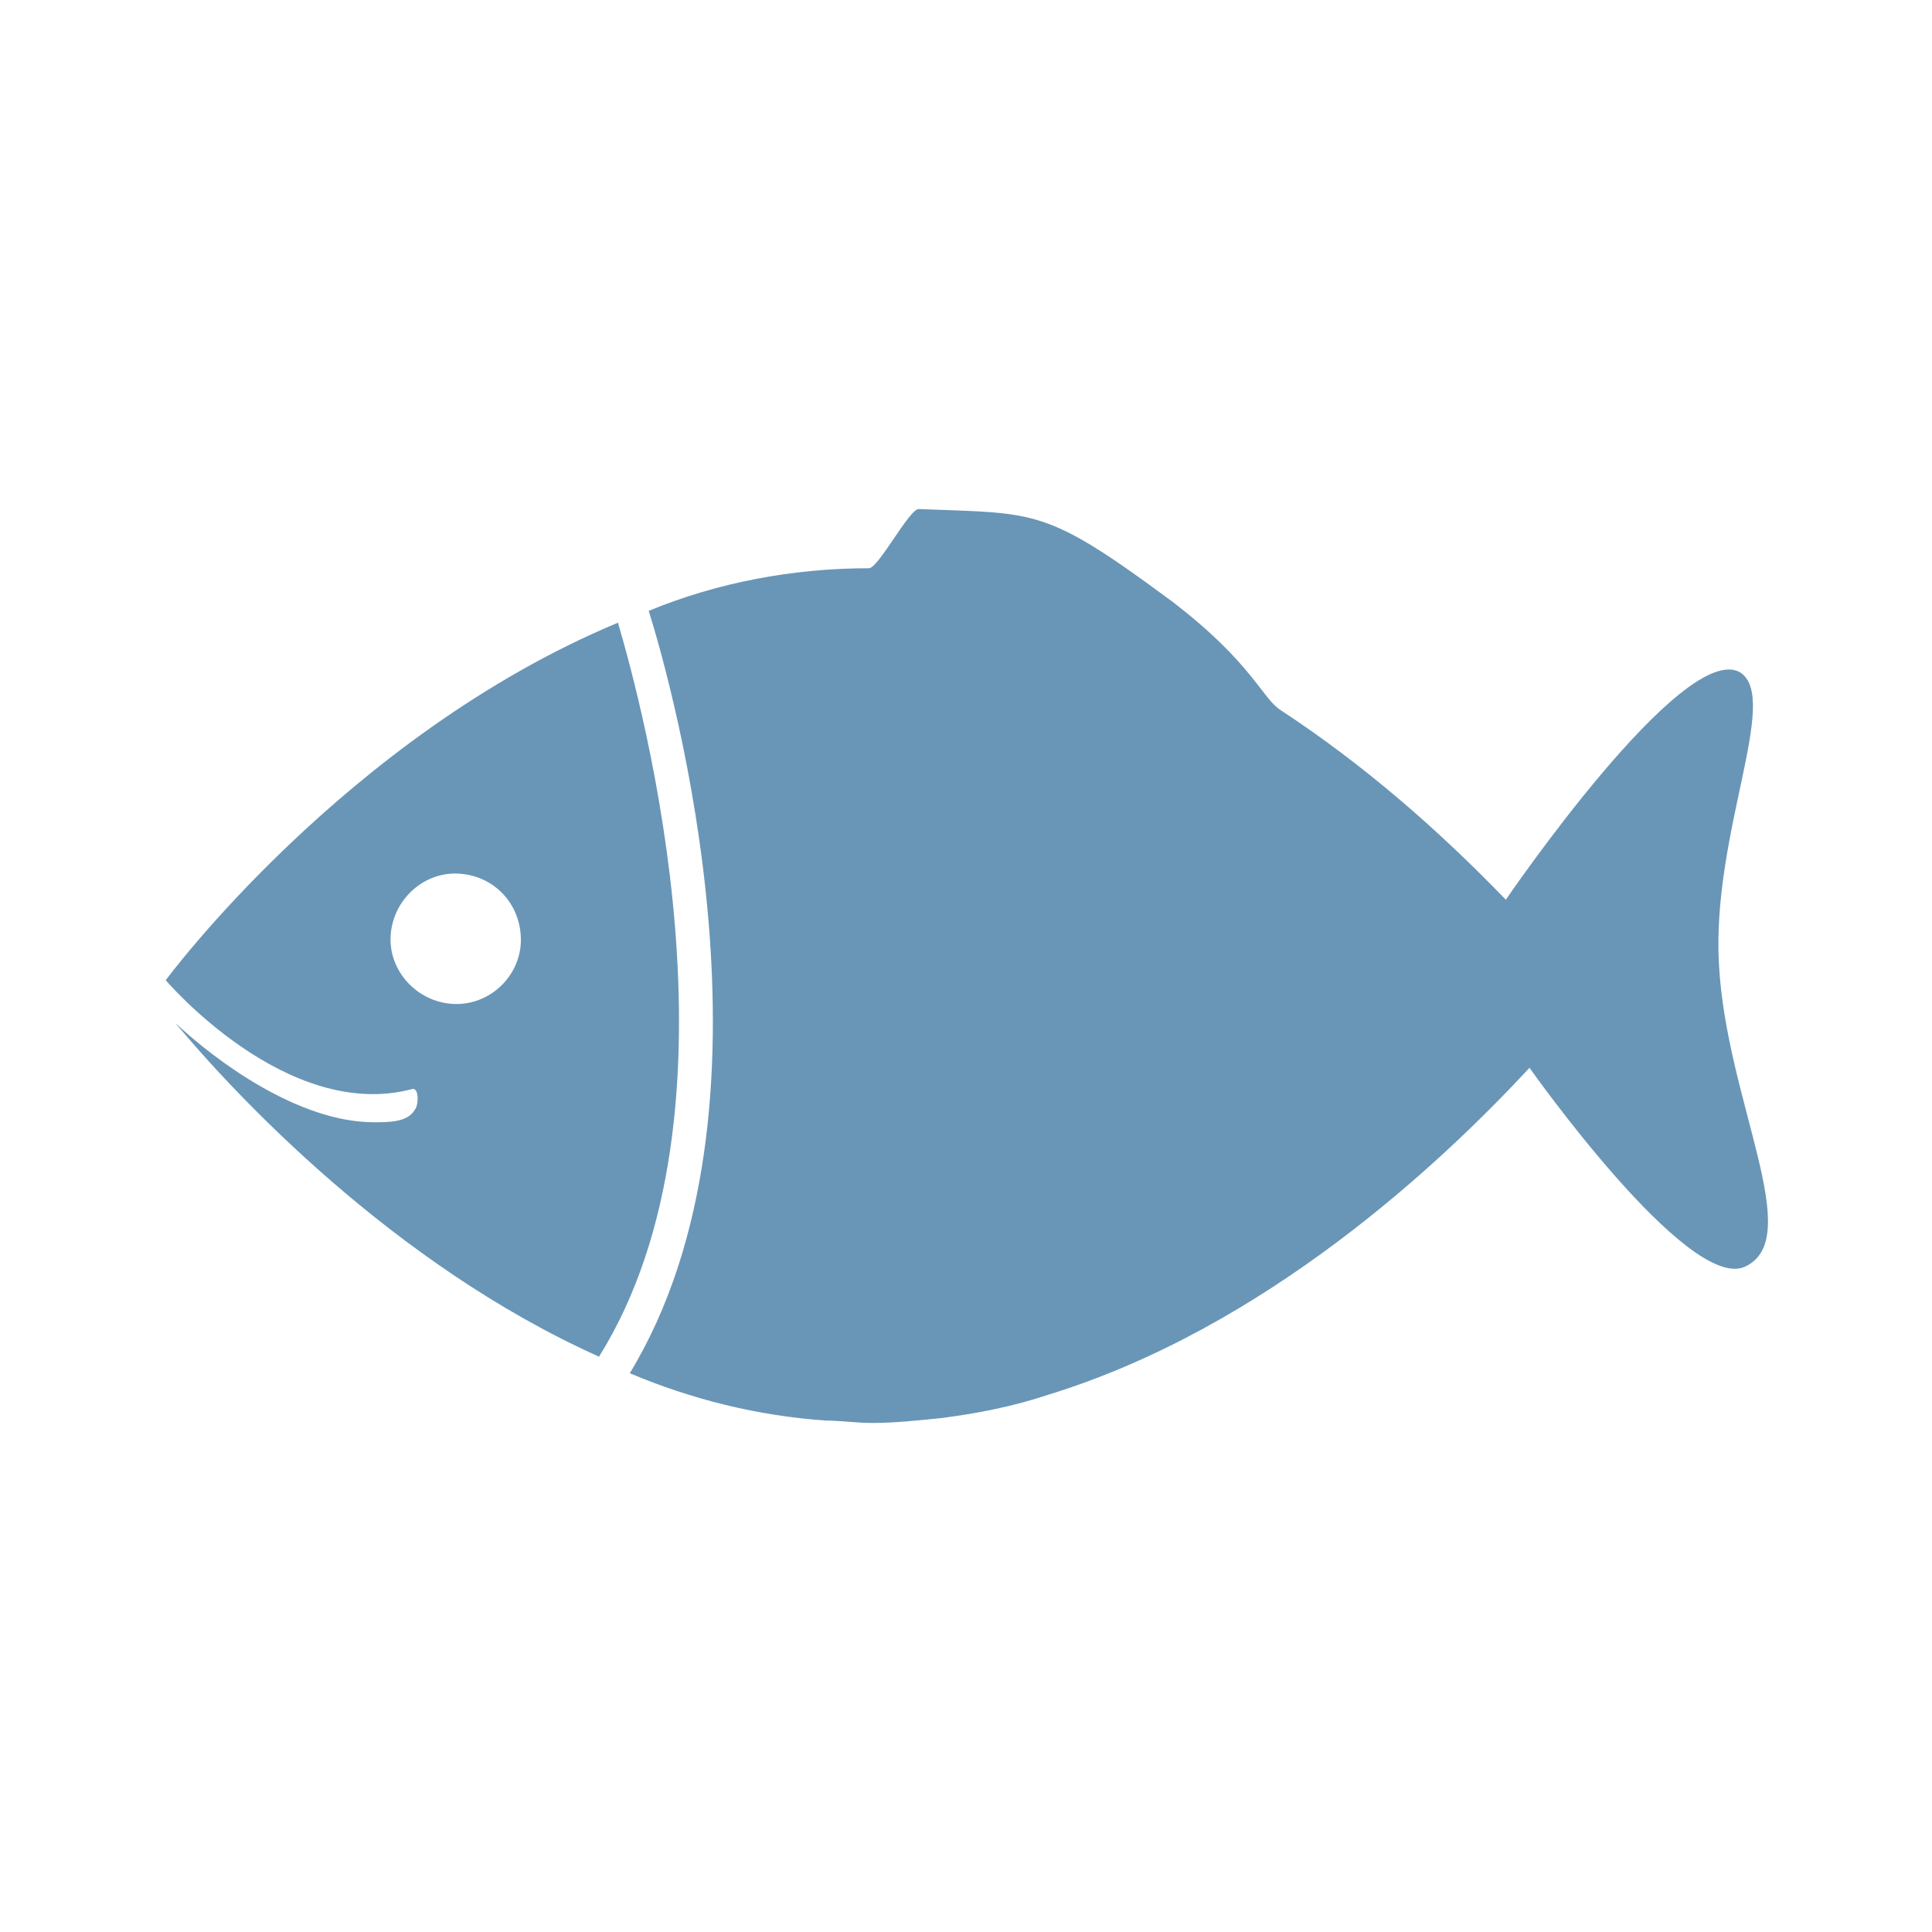 <?xml version="1.0" encoding="utf-8"?>
<!-- Generator: Adobe Illustrator 22.0.0, SVG Export Plug-In . SVG Version: 6.00 Build 0)  -->
<svg version="1.1" id="Ebene_1" xmlns="http://www.w3.org/2000/svg" xmlns:xlink="http://www.w3.org/1999/xlink" x="0px" y="0px"
	 viewBox="0 0 81.6 81.6" style="enable-background:new 0 0 81.6 81.6;" xml:space="preserve">
<style type="text/css">
	.st0{fill:#6996B7;}
</style>
<title>Element 1</title>
<g>
	<g>
		<path class="st0" d="M26.1,26.3C14.6,31.1,7,41.4,7,41.4s5.1,6,10.4,4.6c0.3-0.1,0.3,0.7,0.1,0.9c-0.3,0.5-1.1,0.5-1.7,0.5
			c-3.2,0-6.7-2.6-8.4-4.2c2.5,3,9.2,10.2,17.9,14.1C31.8,46.9,27.1,29.7,26.1,26.3z M19.1,42.4c-1.5-0.1-2.7-1.4-2.6-2.9
			c0.1-1.5,1.4-2.7,2.9-2.6c1.5,0.1,2.6,1.3,2.6,2.8C22,41.2,20.7,42.5,19.1,42.4C19.1,42.4,19.1,42.4,19.1,42.4z"/>
		<path class="st0" d="M63.6,38c-2.9-3-6-5.7-9.5-8c-0.8-0.5-1.2-2-4.6-4.6c-5.4-4-5.7-3.7-10.7-3.9c-0.4,0-1.7,2.5-2.1,2.5
			c-3.2,0-6.4,0.6-9.3,1.8c1,3.2,6,21-0.8,32.2c2.6,1.1,5.4,1.8,8.3,2c0.6,0,1.3,0.1,1.9,0.1c1,0,1.9-0.1,2.9-0.2
			c1.6-0.2,3.1-0.5,4.6-1c9.1-2.8,16.5-9.7,20.3-13.8c0,0,6.7,9.5,9.1,8.4c2.6-1.2-0.8-7-1.1-12.8c-0.3-5.5,2.6-11.2,0.9-12.3
			C71.1,27,63.6,38,63.6,38z"/>
	</g>
</g>
</svg>
